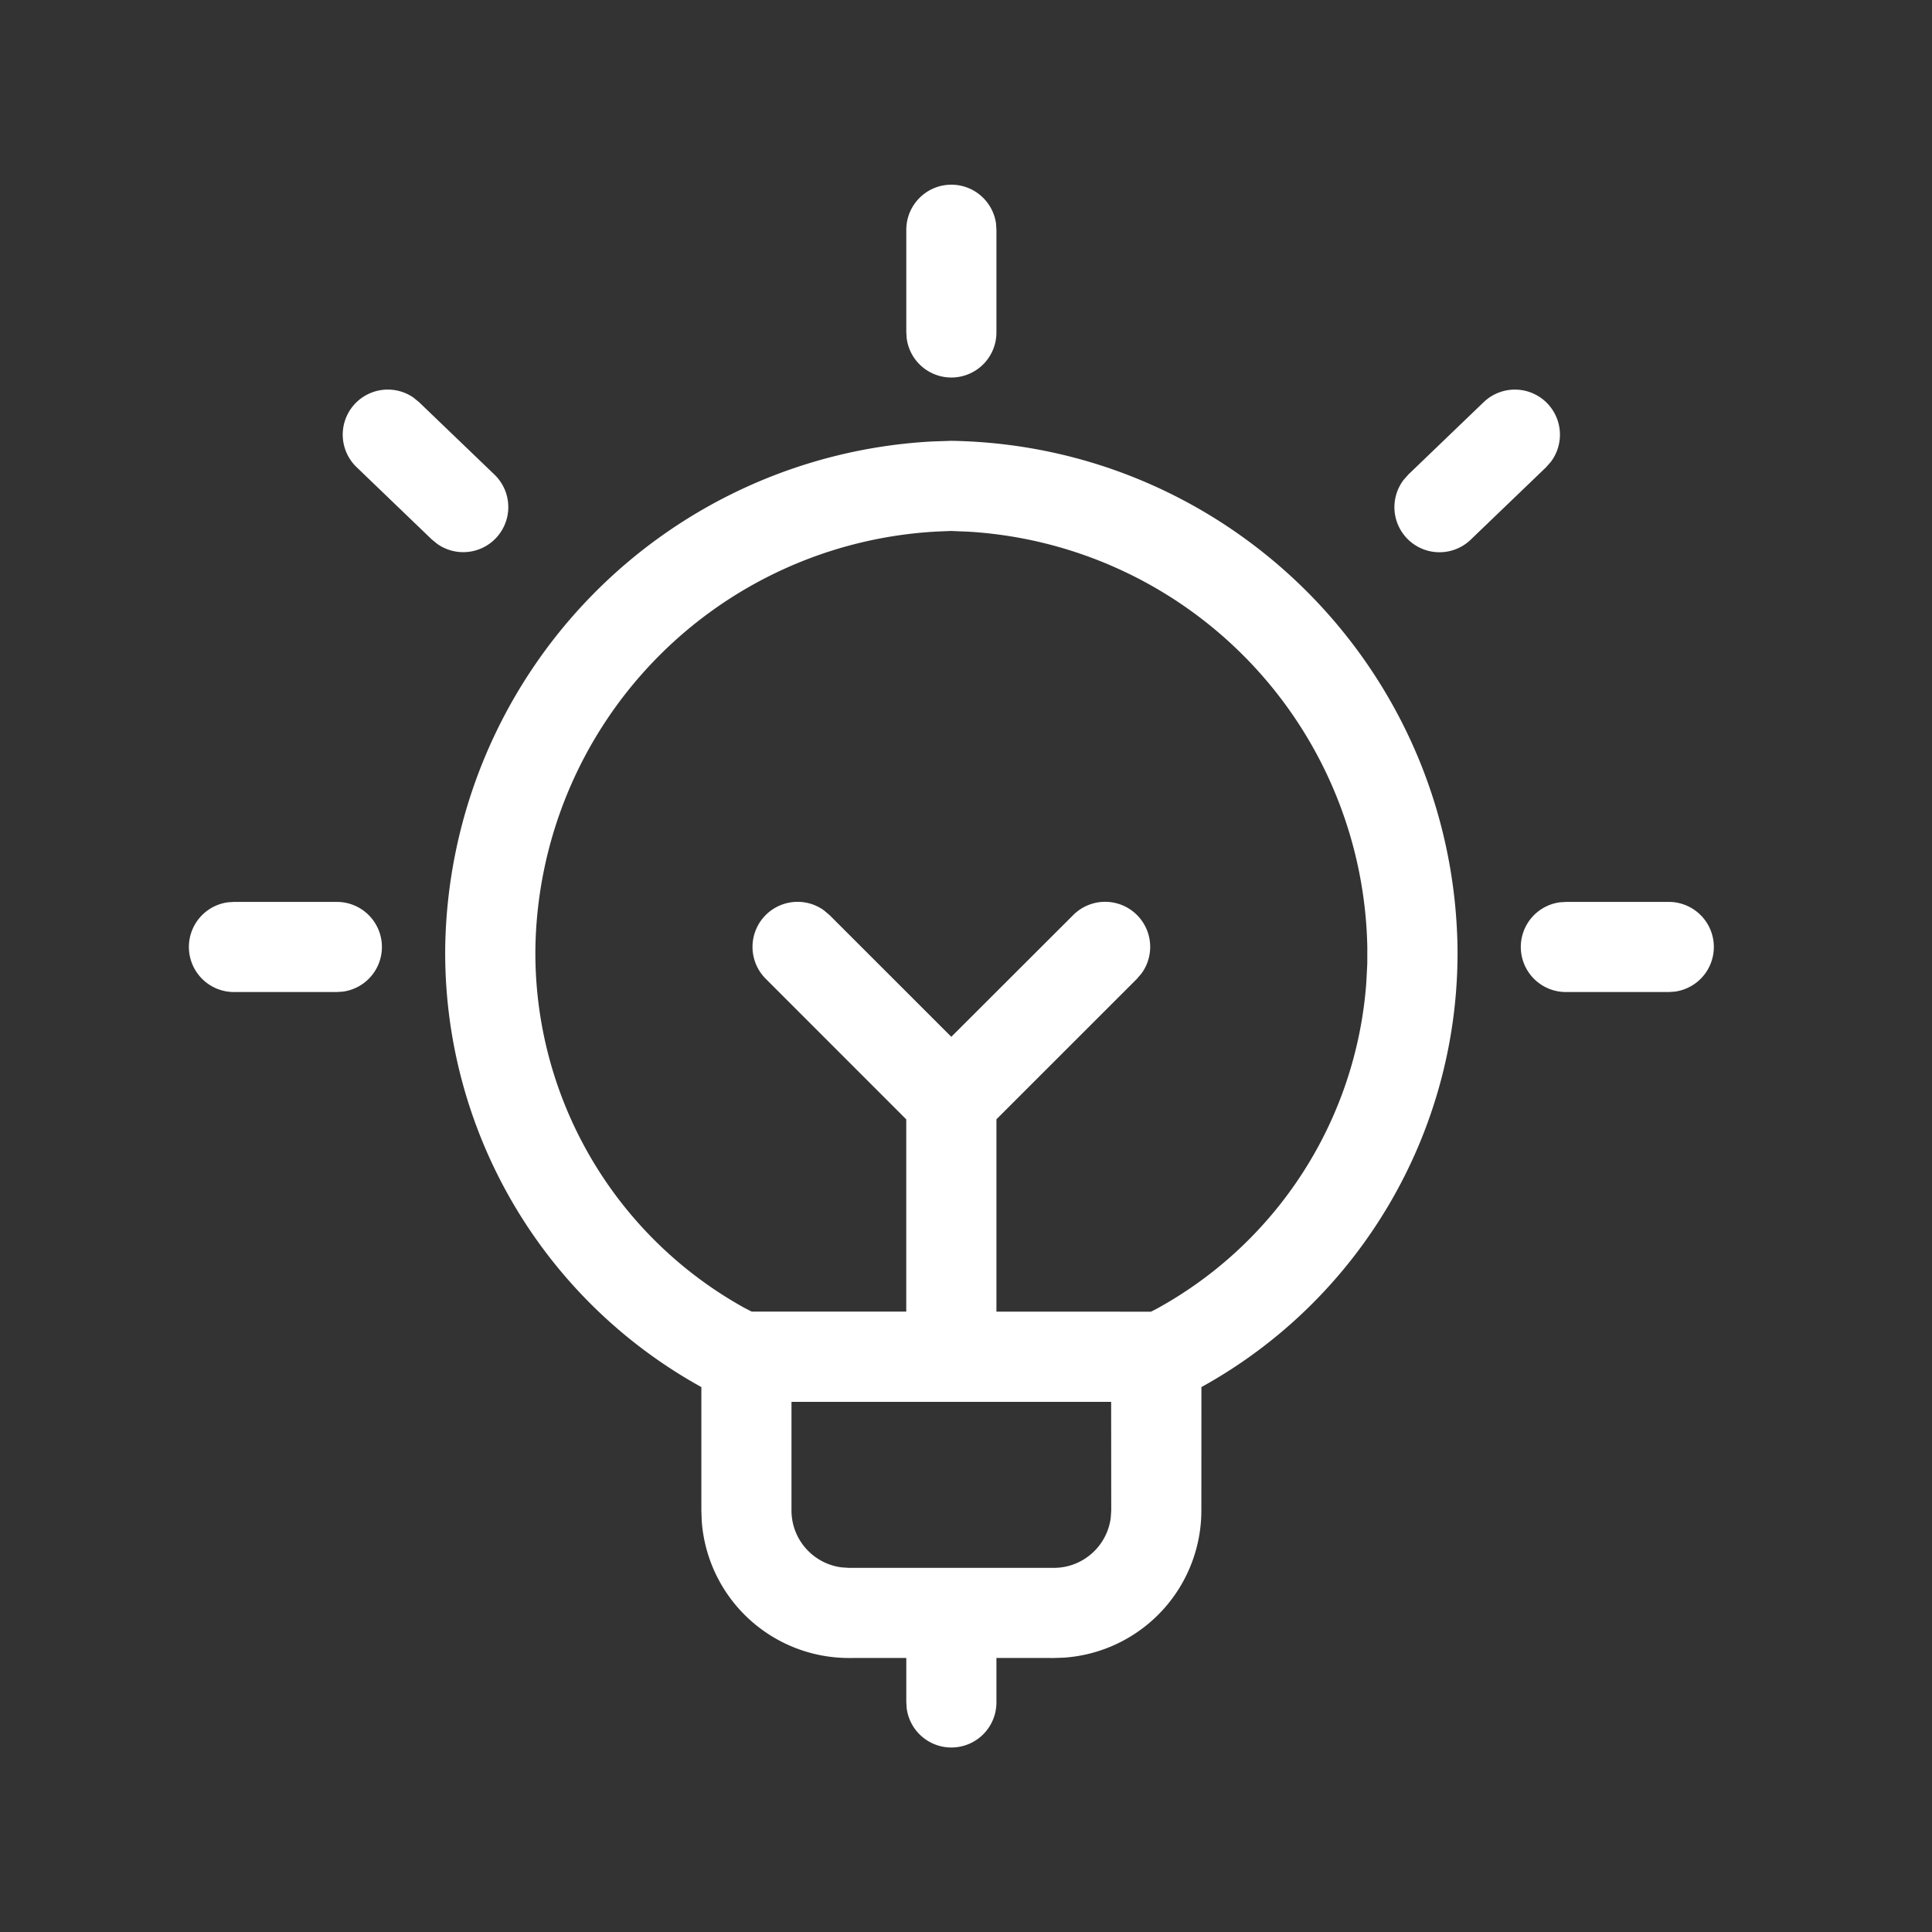<svg width="40" height="40" viewBox="0 0 40 40" xmlns="http://www.w3.org/2000/svg">
    <rect x="0" y="0" width="40" height="40" fill="#333333" stroke="none"/>
    <path d="M19.714 9.127c5.735.102 10.36 4.727 10.462 10.467.05 3.798-1.998 7.3-5.302 9.124l-.001 2.555a3.055 3.055 0 0 1-2.846 3.047l-.209.007-1.188-.001v.916a.933.933 0 0 1-1.858.127l-.008-.127v-.916l-1.188.001a3.055 3.055 0 0 1-3.048-2.845l-.007-.21v-2.554a10.269 10.269 0 0 1-5.303-9.122A10.653 10.653 0 0 1 19.3 9.14l.414-.014zm3.291 19.897h-6.618v2.249c0 .605.454 1.105 1.04 1.178l.149.01h4.242c.606 0 1.106-.454 1.179-1.04l.01-.148-.002-2.249zm-3.318-18.031-.288.012a8.785 8.785 0 0 0-8.314 8.619 8.4 8.4 0 0 0 4.322 7.451l.155.08h3.201v-3.98l-2.908-2.909a.933.933 0 0 1 1.204-1.418l.116.098 2.521 2.52 2.523-2.52a.933.933 0 0 1 1.418 1.204l-.098.116-2.909 2.908v3.982l3.2.001.11-.056a8.4 8.4 0 0 0 4.348-6.758l.02-.388.001-.332a8.786 8.786 0 0 0-8.257-8.615l-.365-.015zM6.97 18.673a.933.933 0 0 1 .126 1.858l-.126.008H4.848a.933.933 0 0 1-.126-1.858l.126-.008H6.97zm27.575 0a.933.933 0 0 1 .127 1.858l-.127.008h-2.12a.933.933 0 0 1-.127-1.858l.126-.008h2.121zm-2.508-10.32a.934.934 0 0 1 .074 1.206l-.1.114-1.556 1.495a.933.933 0 0 1-1.394-1.233l.1-.113 1.556-1.495a.933.933 0 0 1 1.32.026zM8.559 8.231l.118.096 1.556 1.495a.933.933 0 0 1-1.176 1.442l-.118-.096-1.555-1.495a.933.933 0 0 1 1.175-1.442zm11.138-4.407c.472 0 .863.351.925.807l.008.127v2.12a.933.933 0 0 1-1.858.127l-.008-.126V4.758c0-.516.418-.934.933-.934z" fill="#FFF" fill-rule="evenodd"/>
</svg>
